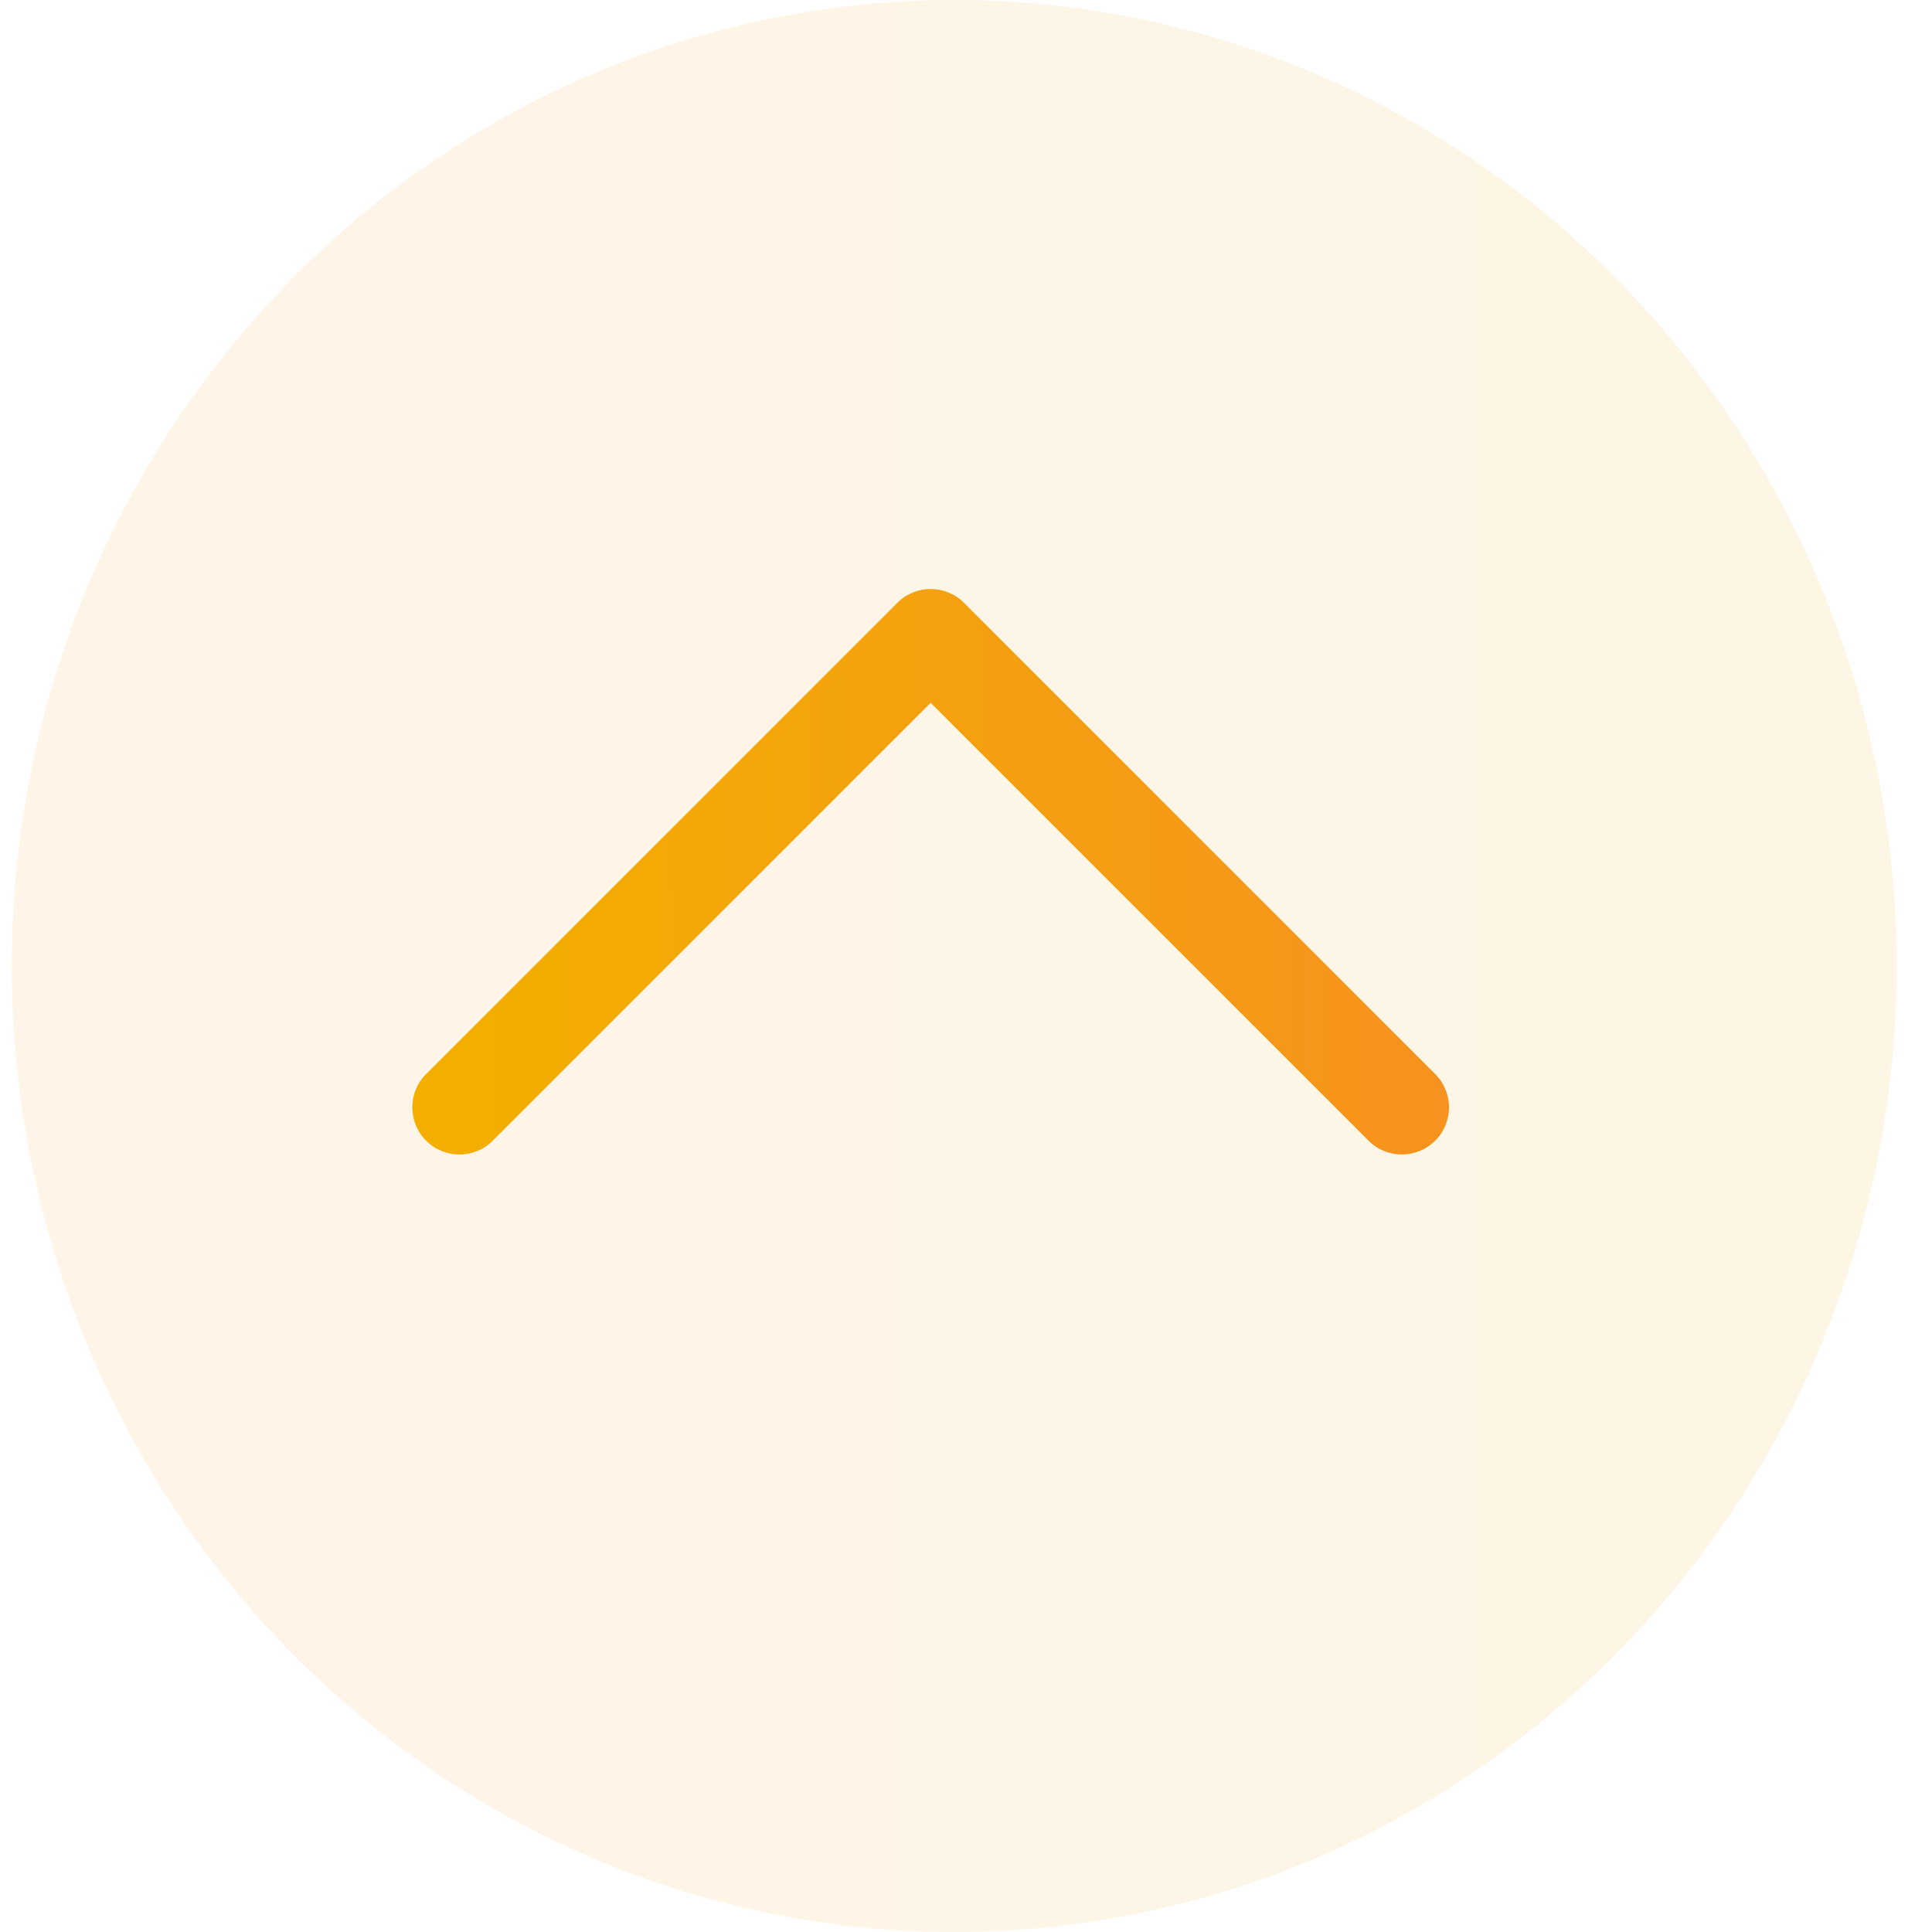 <svg width="41" height="41" viewBox="0 0 41 41" fill="none" xmlns="http://www.w3.org/2000/svg">
<ellipse cx="20.25" cy="20.5" rx="20" ry="20.5" fill="url(#paint0_linear_2604_18602)" fill-opacity="0.1"/>
<path d="M28.25 20C28.25 20.256 28.152 20.512 27.957 20.707L17.957 30.707C17.566 31.098 16.934 31.098 16.543 30.707C16.153 30.316 16.152 29.683 16.543 29.293L25.836 20L16.543 10.707C16.152 10.316 16.152 9.684 16.543 9.293C16.934 8.903 17.567 8.902 17.957 9.293L27.957 19.293C28.152 19.488 28.25 19.744 28.25 20Z" fill="url(#paint1_linear_2604_18602)" transform="rotate(-90 20.25 20.5)"/>
<defs>
<linearGradient id="paint0_linear_2604_18602" x1="0.25" y1="20.5" x2="37.564" y2="20.49" gradientUnits="userSpaceOnUse">
<stop stop-color="#F7921E"/>
<stop offset="1" stop-color="#F3AE00"/>
</linearGradient>
<linearGradient id="paint1_linear_2604_18602" x1="22.25" y1="31" x2="22.24" y2="10.477" gradientUnits="userSpaceOnUse">
<stop stop-color="#F7921E"/>
<stop offset="1" stop-color="#F3AE00"/>
</linearGradient>
</defs>
</svg>
